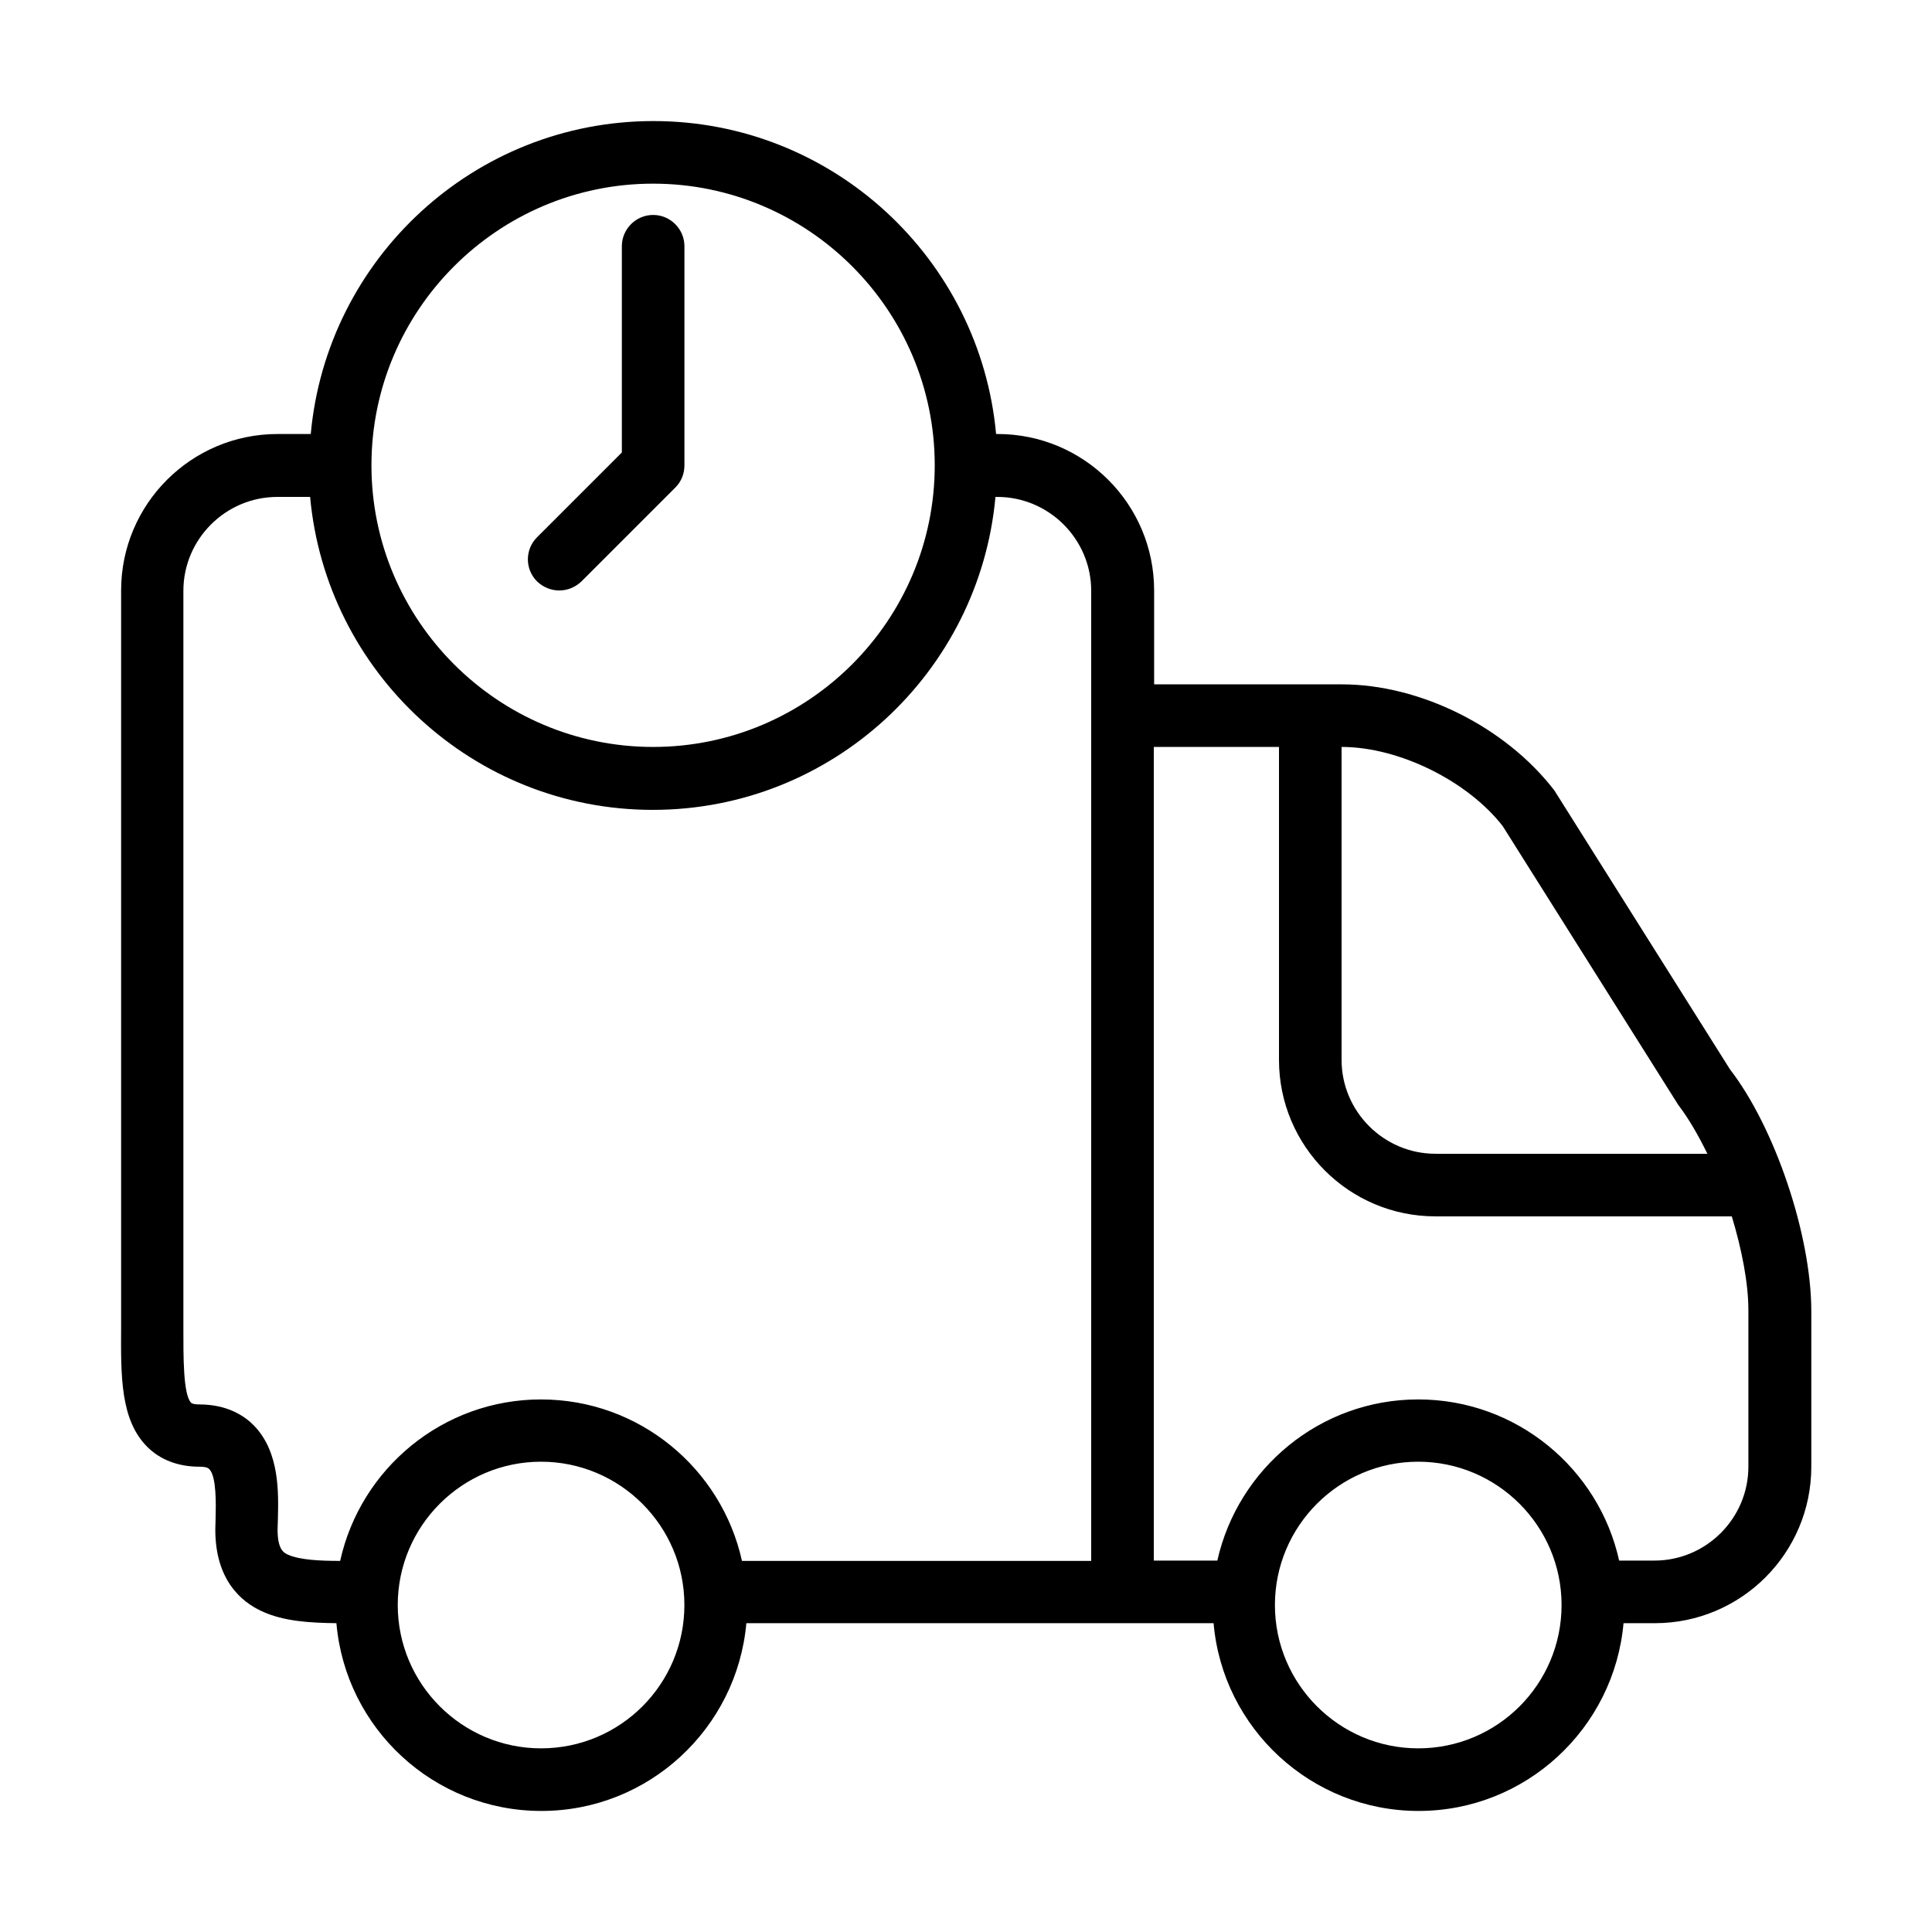 <?xml version="1.0" encoding="UTF-8"?>
<!-- Uploaded to: SVG Repo, www.svgrepo.com, Generator: SVG Repo Mixer Tools -->
<svg fill="#000000" width="800px" height="800px" version="1.1" viewBox="144 144 512 512" xmlns="http://www.w3.org/2000/svg">
 <g>
  <path d="m602.45 427.37-46.527-73.895c-12.934-16.832-35.574-28.113-56.309-28.113h-49.758v-24.879c0-22.891-18.578-41.465-41.469-41.465h-0.414c-4.231-46.441-43.289-82.934-90.809-82.934s-86.582 36.492-90.809 82.934h-8.793c-22.891 0-41.465 18.574-41.465 41.465v195.14c-0.082 13.27-0.168 24.633 6.883 31.766 3.484 3.481 8.211 5.305 13.934 5.305 0.91 0 2.07 0.086 2.57 0.664 1.906 1.992 1.742 9.289 1.656 12.855 0 1.16-0.082 2.156-0.082 3.152 0 13.184 6.719 19.074 12.359 21.645 5.723 2.652 12.605 3.066 19.734 3.152 2.406 27.863 25.793 49.758 54.32 49.758 28.449 0 51.836-21.895 54.32-49.758h123.82c2.406 27.863 25.875 49.758 54.32 49.758 28.449 0 51.836-21.895 54.32-49.758h8.297c22.887 0 41.465-18.578 41.465-41.469v-41.465c-0.082-20.152-9.703-48.516-21.562-63.855zm-60.211-64.438 46.527 73.891c2.734 3.566 5.309 8.043 7.711 12.938h-72.066c-13.684 0-24.879-11.195-24.879-24.879v-82.934c15.34 0 33.504 9.125 42.707 20.984zm-225.16-170.26c41.133 0 74.637 33.504 74.637 74.641 0 41.133-33.504 74.637-74.637 74.637-41.137 0-74.641-33.504-74.641-74.637 0-41.137 33.504-74.641 74.641-74.641zm-29.691 414.66c-20.898 0-37.98-17-37.98-37.984 0-20.898 17-37.98 37.98-37.98 20.898 0 37.984 17 37.984 37.98 0 20.984-17.004 37.984-37.984 37.984zm0-92.469c-26.039 0-47.852 18.328-53.242 42.793-5.309 0-10.781-0.25-13.848-1.66-1.078-0.496-2.738-1.328-2.738-6.633l0.082-2.656c0.168-7.133 0.5-17.828-6.301-24.879-2.488-2.57-7.051-5.637-14.516-5.637-1.074 0-1.906-0.168-2.156-0.418-2.156-2.156-2.07-12.438-2.07-19.902v-195.3c0-13.684 11.195-24.879 24.879-24.879h8.707c4.231 46.441 43.289 82.934 90.812 82.934 47.516 0 86.578-36.492 90.809-82.934h0.496c13.684 0 24.879 11.195 24.879 24.879v257.09h-92.551c-5.391-24.465-27.199-42.793-53.242-42.793zm232.46 92.469c-20.898 0-37.98-17-37.98-37.984 0-20.898 17-37.98 37.98-37.98 20.898 0 37.984 17 37.984 37.98 0 20.984-17 37.984-37.984 37.984zm87.492-74.641c0 13.684-11.195 24.879-24.879 24.879h-9.371c-5.391-24.379-27.199-42.707-53.242-42.707-26.039 0-47.766 18.328-53.242 42.707h-16.832v-215.62h33.172v82.934c0 22.887 18.574 41.465 41.465 41.465h78.535c2.656 8.789 4.394 17.664 4.394 24.879z"/>
  <path d="m292.21 300.48c2.156 0 4.227-0.828 5.887-2.402l24.879-24.883c1.574-1.574 2.406-3.648 2.406-5.887v-58.051c0-4.562-3.734-8.293-8.293-8.293-4.562 0-8.293 3.731-8.293 8.293v54.652l-22.477 22.473c-3.234 3.234-3.234 8.461 0 11.695 1.66 1.574 3.731 2.402 5.891 2.402z"/>
 </g>
</svg>